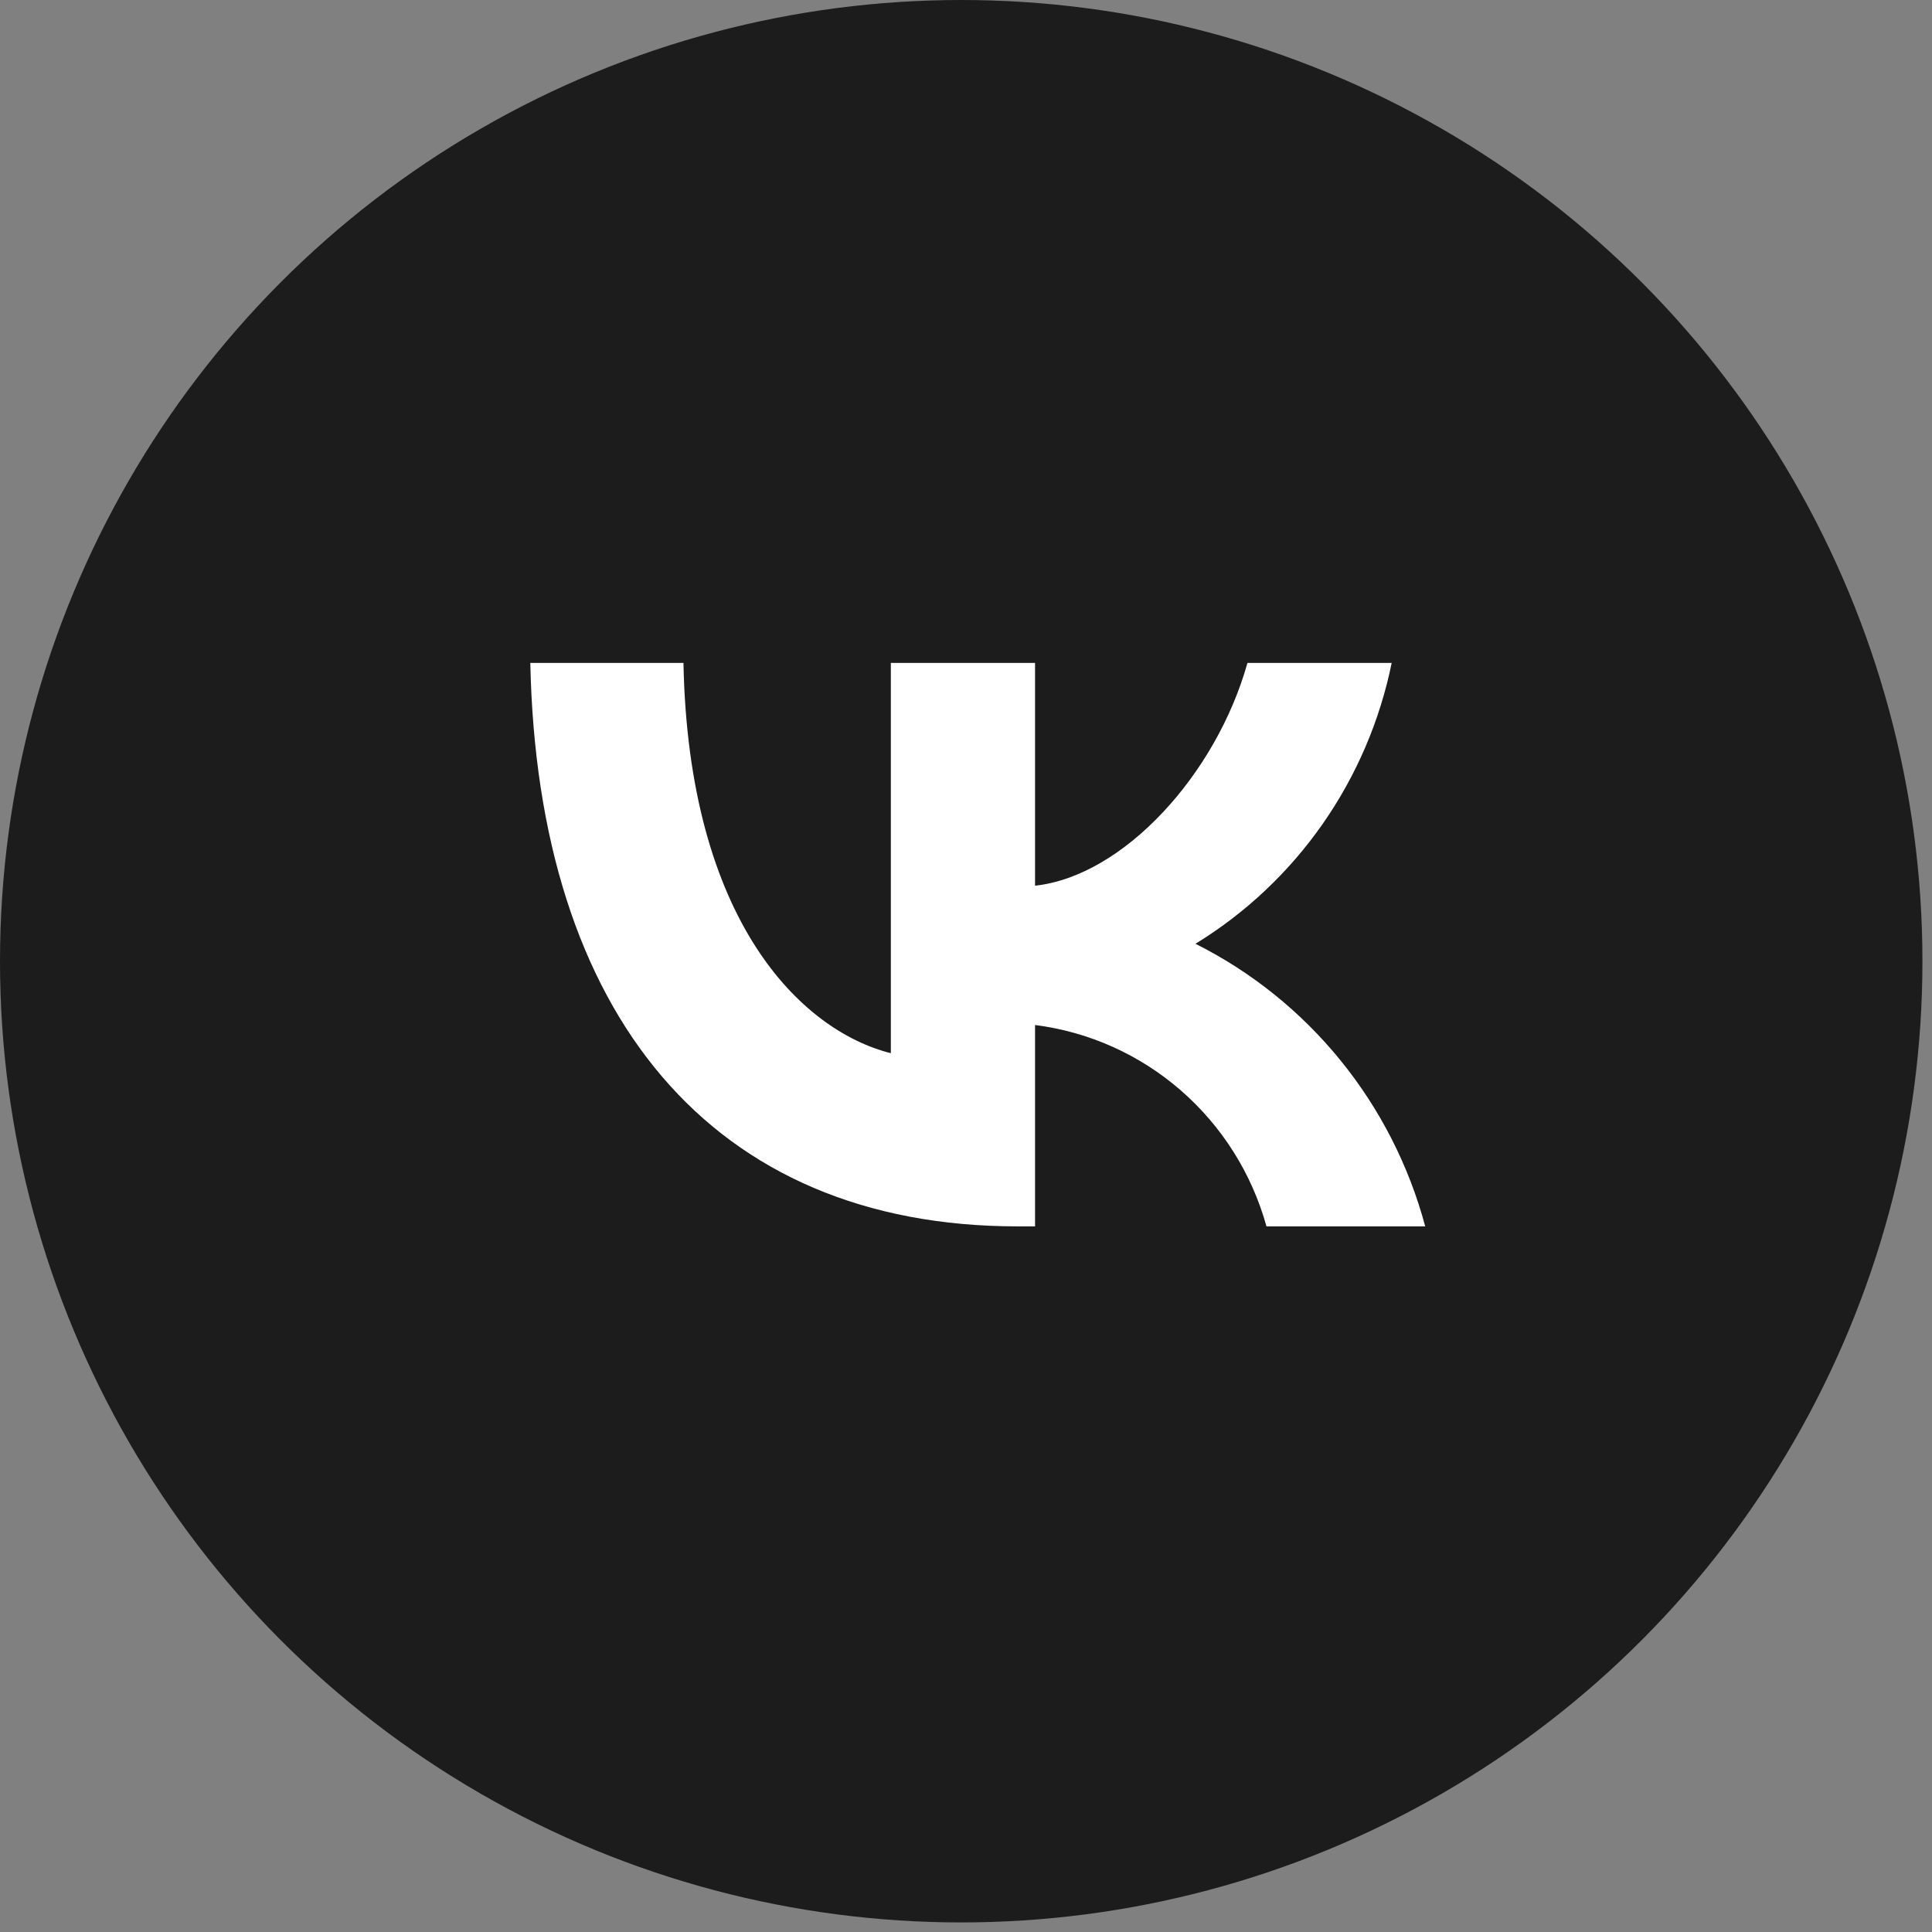 <?xml version="1.0" encoding="UTF-8"?> <svg xmlns="http://www.w3.org/2000/svg" width="82" height="82" viewBox="0 0 82 82" fill="none"><rect x="0" y="0" width="82" height="82" fill="#808080" stroke="none"/> <circle cx="40.797" cy="40.797" r="40.297" fill="#1C1C1C" stroke="#1C1C1C"></circle> <path d="M43.196 52.051C30.218 52.051 22.816 43.074 22.508 28.136H29.008C29.222 39.1 34.014 43.744 37.81 44.701V28.136H43.931V37.592C47.68 37.184 51.618 32.876 52.946 28.136H59.067C58.567 30.594 57.569 32.921 56.136 34.973C54.703 37.024 52.866 38.755 50.74 40.057C53.113 41.247 55.209 42.931 56.89 44.999C58.571 47.066 59.798 49.47 60.491 52.051H53.753C53.131 49.809 51.868 47.802 50.12 46.282C48.373 44.761 46.22 43.795 43.931 43.505V52.051H43.196V52.051Z" fill="white"></path> </svg> 